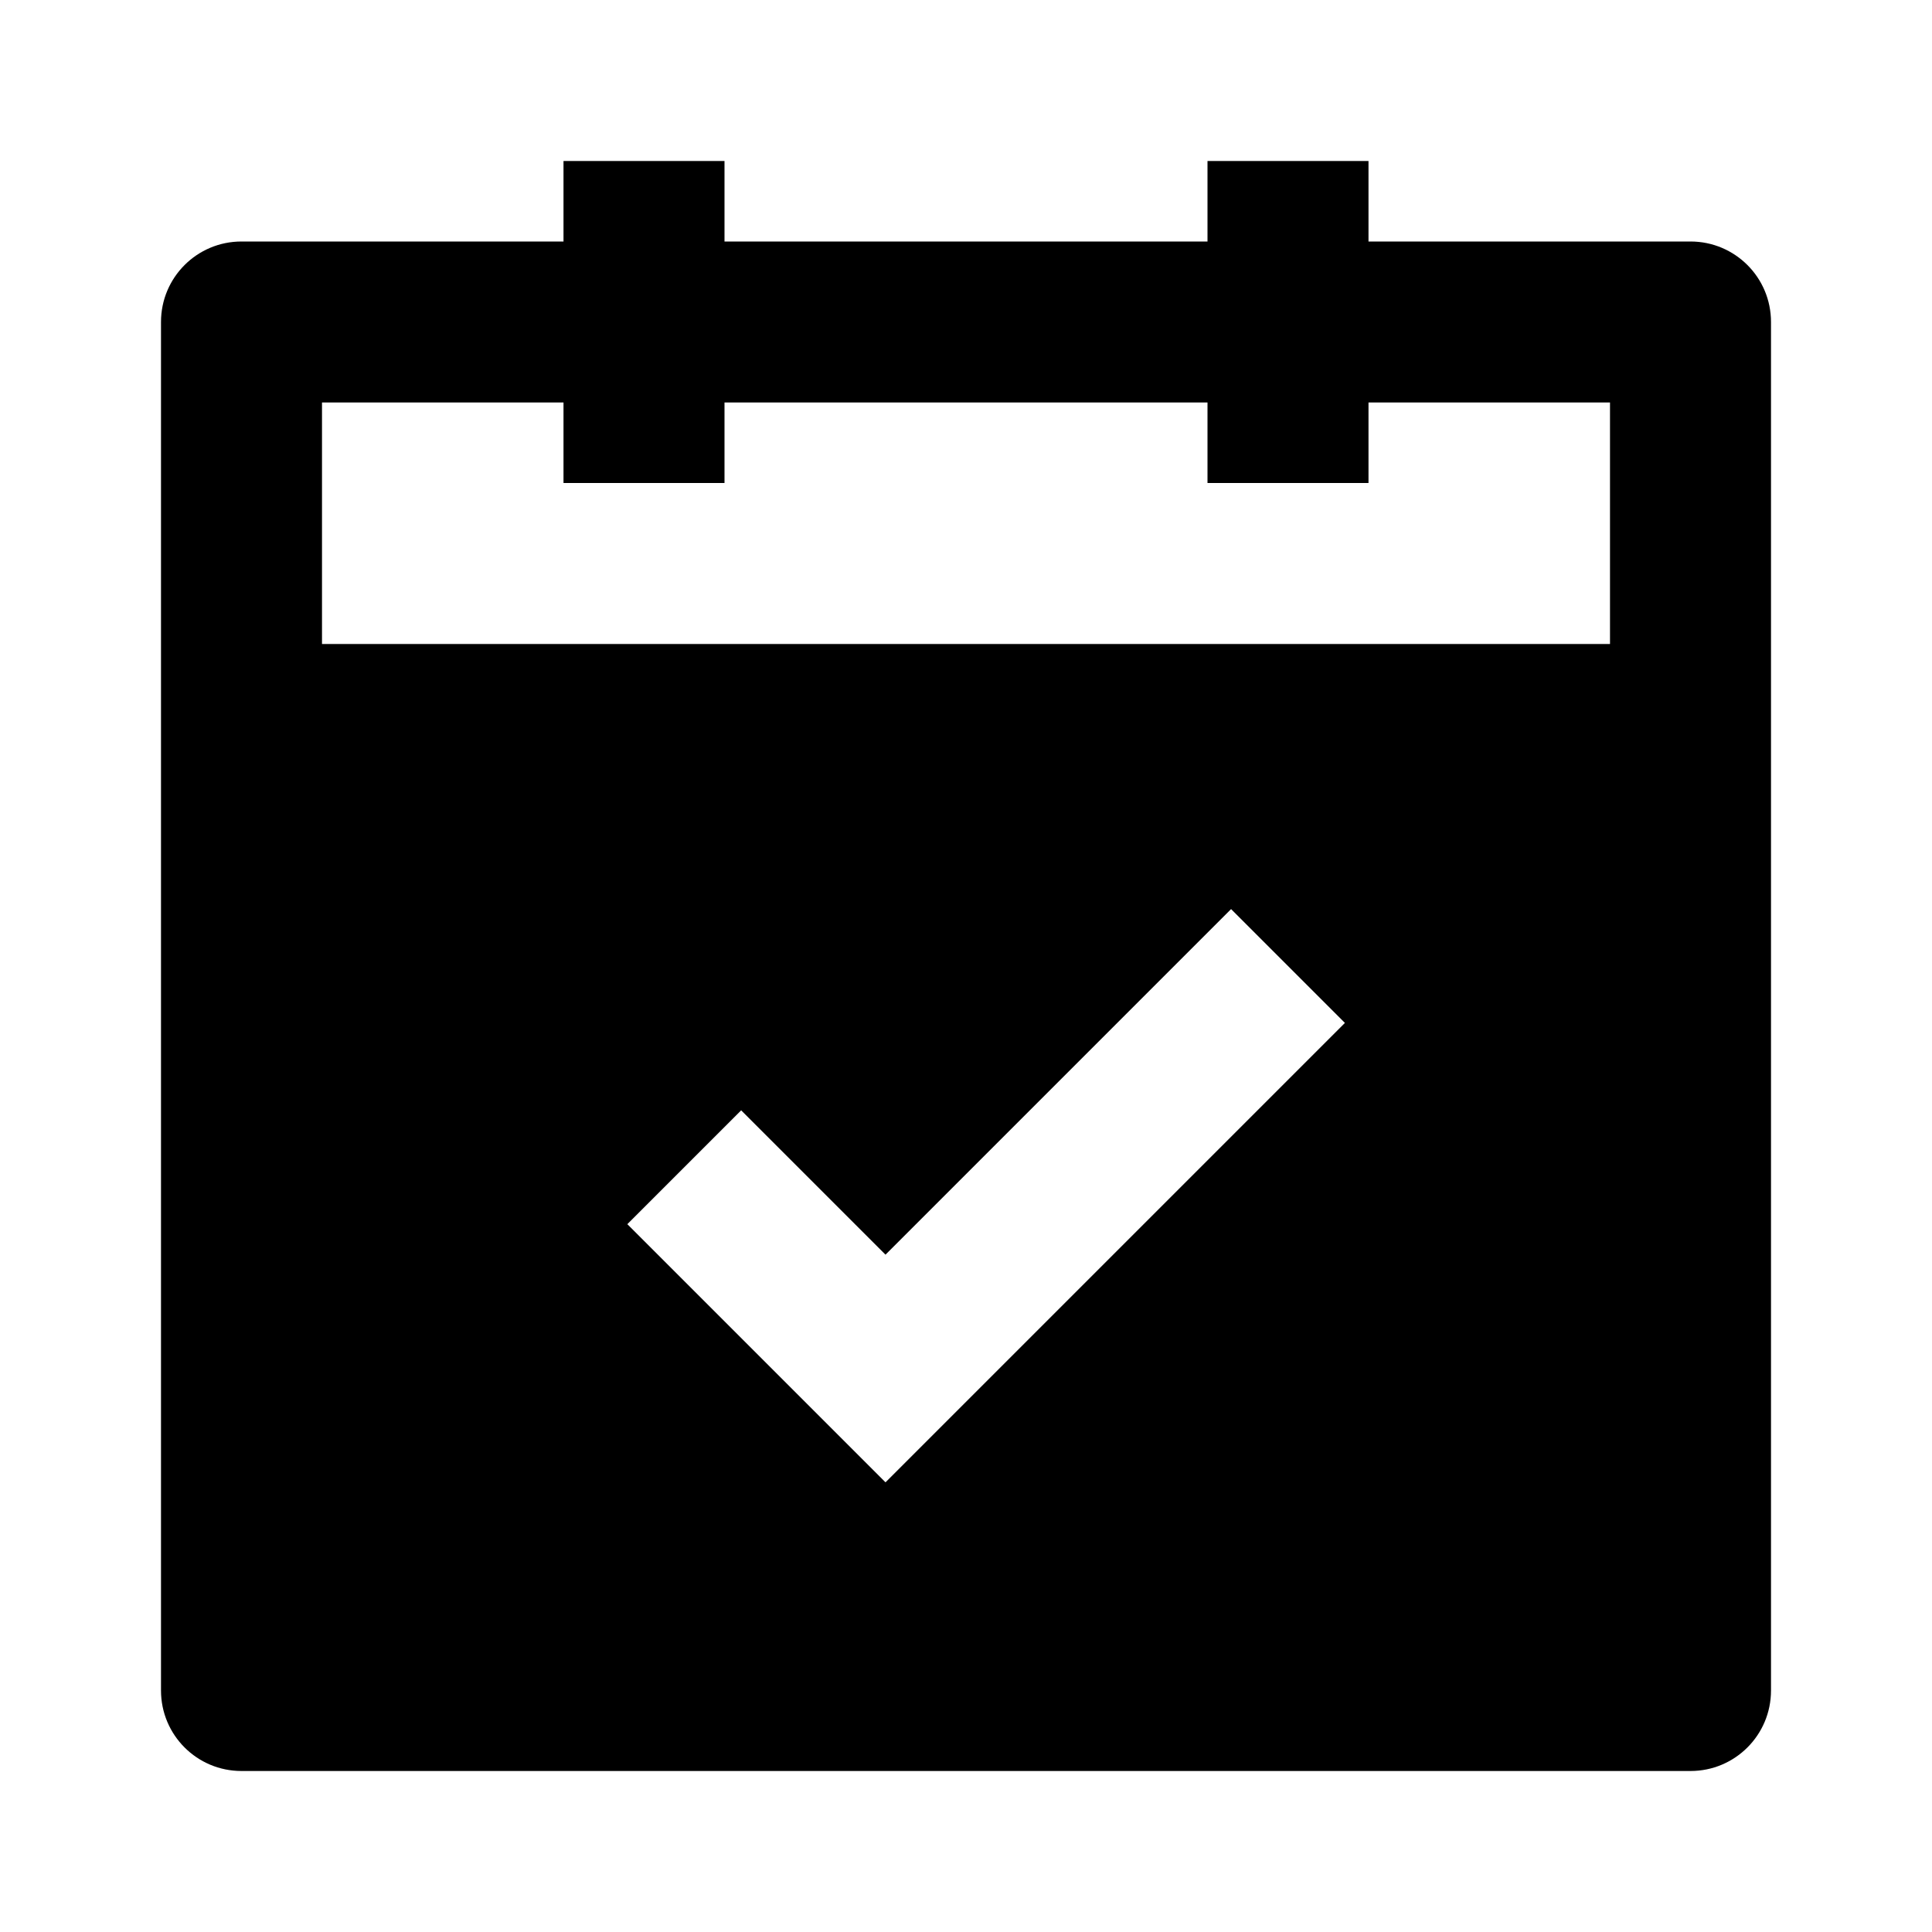 <svg xmlns="http://www.w3.org/2000/svg" width="24" height="24" viewBox="0 0 24 24"><path fill="none" d="M20 8L20 5 17 5 17 6 15 6 15 5 9 5 9 6 7 6 7 5 4 5 4 8zM11 15.586L9.207 13.793 7.793 15.207 11 18.414 16.707 12.707 15.293 11.293z"/><path d="M21,3h-4V2h-2v1H9V2H7v1H3C2.447,3,2,3.447,2,4v17c0,0.553,0.447,1,1,1h18c0.553,0,1-0.447,1-1V4C22,3.447,21.553,3,21,3z M7,5v1h2V5h6v1h2V5h3v3H4V5H7z M11,18.414l-3.207-3.207l1.414-1.414L11,15.586l4.293-4.293l1.414,1.414L11,18.414z"/></svg>
